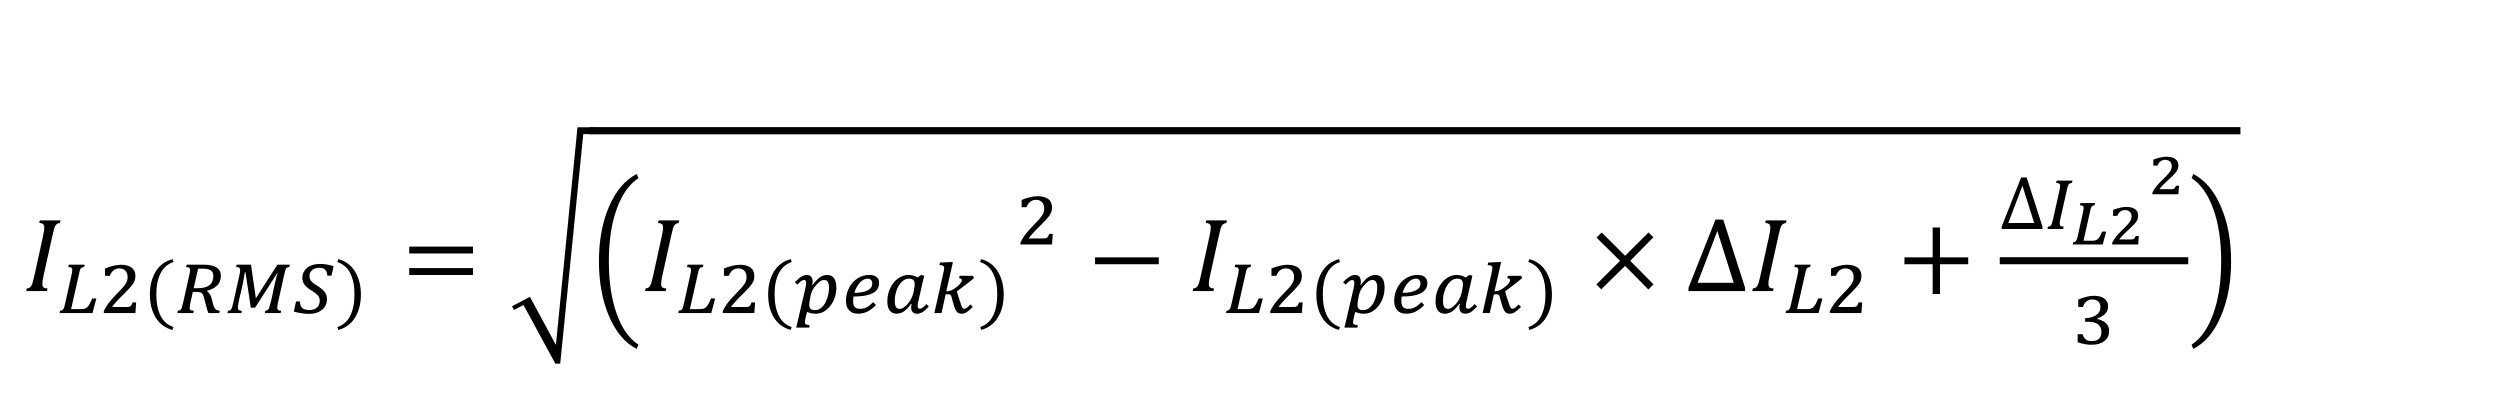 <?xml version="1.0" encoding="UTF-8"?>
<svg xmlns="http://www.w3.org/2000/svg" xmlns:xlink="http://www.w3.org/1999/xlink" width="425.28pt" height="70.92pt" viewBox="0 0 425.28 70.92" version="1.1">
<defs>
<g>
<symbol overflow="visible" id="glyph0-0">
<path style="stroke:none;" d="M 4.984 -4.281 L 4.984 -4.484 C 4.984 -4.609 4.992 -4.723 5.016 -4.828 C 5.035 -4.941 5.078 -5.062 5.141 -5.188 C 5.203 -5.312 5.297 -5.453 5.422 -5.609 C 5.547 -5.766 5.711 -5.957 5.922 -6.188 C 6.055 -6.332 6.18 -6.473 6.297 -6.609 C 6.41 -6.742 6.504 -6.883 6.578 -7.031 C 6.66 -7.188 6.723 -7.348 6.766 -7.516 C 6.805 -7.68 6.828 -7.867 6.828 -8.078 C 6.828 -8.516 6.734 -8.852 6.547 -9.094 C 6.359 -9.332 6.082 -9.453 5.719 -9.453 C 5.531 -9.453 5.363 -9.422 5.219 -9.359 C 5.082 -9.305 4.957 -9.227 4.844 -9.125 C 4.738 -9.02 4.648 -8.891 4.578 -8.734 C 4.504 -8.586 4.441 -8.43 4.391 -8.266 L 3.547 -8.266 L 3.547 -9.406 C 3.898 -9.582 4.273 -9.738 4.672 -9.875 C 5.078 -10.008 5.477 -10.078 5.875 -10.078 C 6.281 -10.078 6.629 -10.031 6.922 -9.938 C 7.211 -9.852 7.445 -9.738 7.625 -9.594 C 7.812 -9.445 7.945 -9.27 8.031 -9.062 C 8.113 -8.852 8.156 -8.629 8.156 -8.391 C 8.156 -8.172 8.129 -7.969 8.078 -7.781 C 8.035 -7.602 7.961 -7.422 7.859 -7.234 C 7.754 -7.055 7.613 -6.863 7.438 -6.656 C 7.258 -6.457 7.039 -6.223 6.781 -5.953 C 6.594 -5.766 6.441 -5.602 6.328 -5.469 C 6.223 -5.344 6.141 -5.223 6.078 -5.109 C 6.016 -4.992 5.973 -4.879 5.953 -4.766 C 5.93 -4.648 5.922 -4.508 5.922 -4.344 L 5.922 -4.281 Z M 6.078 -3.312 L 6.078 -1.906 L 4.812 -1.906 L 4.812 -3.312 Z M 9.281 -0.812 L 9.281 -11.188 L 2.578 -11.188 L 2.578 -0.812 Z M 10.203 -12.016 L 10.203 0 L 1.672 0 L 1.672 -12.016 Z M 10.203 -12.016 "/>
</symbol>
<symbol overflow="visible" id="glyph0-1">
<path style="stroke:none;" d="M 3.438 -2.562 C 3.363 -2.219 3.312 -1.941 3.281 -1.734 C 3.258 -1.535 3.25 -1.352 3.25 -1.188 C 3.25 -0.926 3.316 -0.738 3.453 -0.625 C 3.586 -0.52 3.812 -0.457 4.125 -0.438 L 4.031 0 L 0.5 0 L 0.594 -0.438 C 0.82 -0.469 0.988 -0.52 1.094 -0.594 C 1.207 -0.676 1.301 -0.785 1.375 -0.922 C 1.457 -1.066 1.531 -1.238 1.594 -1.438 C 1.656 -1.645 1.754 -2.039 1.891 -2.625 L 3.375 -9.406 C 3.508 -9.988 3.578 -10.461 3.578 -10.828 C 3.578 -11.098 3.504 -11.285 3.359 -11.391 C 3.223 -11.504 3.008 -11.57 2.719 -11.594 L 2.812 -12.016 L 6.328 -12.016 L 6.234 -11.594 C 6.016 -11.539 5.852 -11.484 5.75 -11.422 C 5.656 -11.367 5.566 -11.281 5.484 -11.156 C 5.41 -11.039 5.332 -10.859 5.25 -10.609 C 5.176 -10.359 5.078 -9.953 4.953 -9.391 Z M 3.438 -2.562 "/>
</symbol>
<symbol overflow="visible" id="glyph0-2">
<path style="stroke:none;" d="M 1.312 -6.391 L 1.312 -7.562 L 12.156 -7.562 L 12.156 -6.391 Z M 1.312 -2.734 L 1.312 -3.906 L 12.156 -3.906 L 12.156 -2.734 Z M 12.531 -5.156 Z M 12.531 -5.156 "/>
</symbol>
<symbol overflow="visible" id="glyph0-3">
<path style="stroke:none;" d="M 3.359 3.016 L 7.781 11.203 L 11.453 -25.828 L 14.188 -25.828 L 14.188 -24.656 L 12.438 -24.656 L 8.516 14.391 L 7.688 14.391 L 2.266 4.406 L 0.656 5.25 L 0.312 4.625 Z M 3.359 3.016 "/>
</symbol>
<symbol overflow="visible" id="glyph0-4">
<path style="stroke:none;" d="M 7.969 -20.031 L 8.266 -19.328 C 6.703 -18.305 5.473 -16.562 4.578 -14.094 C 3.68 -11.633 3.234 -8.656 3.234 -5.156 C 3.234 -1.707 3.676 1.254 4.562 3.734 C 5.445 6.223 6.68 7.977 8.266 9 L 7.969 9.719 C 6.008 8.727 4.445 6.891 3.281 4.203 C 2.125 1.516 1.547 -1.609 1.547 -5.172 C 1.547 -8.742 2.125 -11.863 3.281 -14.531 C 4.445 -17.195 6.008 -19.031 7.969 -20.031 Z M 7.969 -20.031 "/>
</symbol>
<symbol overflow="visible" id="glyph0-5">
<path style="stroke:none;" d="M 1.312 -4.562 L 1.312 -5.734 L 12.156 -5.734 L 12.156 -4.562 Z M 1.312 -4.562 "/>
</symbol>
<symbol overflow="visible" id="glyph0-6">
<path style="stroke:none;" d="M 7.344 -5.141 L 11.297 -1.141 L 10.422 -0.266 L 6.469 -4.281 L 2.406 -0.297 L 1.578 -1.125 L 5.609 -5.141 L 1.609 -9.094 L 2.484 -9.969 L 6.469 -6 L 10.453 -9.969 L 11.281 -9.156 Z M 7.344 -5.141 "/>
</symbol>
<symbol overflow="visible" id="glyph0-7">
<path style="stroke:none;" d="M 0.453 0 L 0.453 -0.562 L 5.047 -12.156 L 6.359 -12.156 L 10.078 -0.562 L 10.078 0 Z M 2 -1.406 L 8.141 -1.406 L 5.359 -10.219 Z M 2 -1.406 "/>
</symbol>
<symbol overflow="visible" id="glyph0-8">
<path style="stroke:none;" d="M 7.359 -4.562 L 7.359 0.5 L 6.109 0.5 L 6.109 -4.562 L 1.312 -4.562 L 1.312 -5.734 L 6.109 -5.734 L 6.109 -10.812 L 7.359 -10.812 L 7.359 -5.734 L 12.156 -5.734 L 12.156 -4.562 Z M 7.359 -4.562 "/>
</symbol>
<symbol overflow="visible" id="glyph0-9">
<path style="stroke:none;" d="M 0.859 -20.031 C 2.828 -19.031 4.391 -17.195 5.547 -14.531 C 6.711 -11.863 7.297 -8.742 7.297 -5.172 C 7.297 -1.609 6.711 1.516 5.547 4.203 C 4.391 6.891 2.828 8.727 0.859 9.719 L 0.578 9 C 2.148 7.977 3.379 6.223 4.266 3.734 C 5.16 1.254 5.609 -1.707 5.609 -5.156 C 5.609 -8.656 5.16 -11.633 4.266 -14.094 C 3.367 -16.562 2.141 -18.305 0.578 -19.328 Z M 0.859 -20.031 "/>
</symbol>
<symbol overflow="visible" id="glyph1-0">
<path style="stroke:none;" d="M 3.594 -3.094 L 3.594 -3.234 C 3.594 -3.328 3.598 -3.41 3.609 -3.484 C 3.629 -3.566 3.66 -3.648 3.703 -3.734 C 3.754 -3.828 3.82 -3.926 3.906 -4.031 C 4 -4.145 4.117 -4.285 4.266 -4.453 C 4.367 -4.555 4.457 -4.656 4.531 -4.75 C 4.613 -4.852 4.68 -4.957 4.734 -5.062 C 4.797 -5.176 4.844 -5.289 4.875 -5.406 C 4.906 -5.531 4.922 -5.672 4.922 -5.828 C 4.922 -6.141 4.852 -6.379 4.719 -6.547 C 4.582 -6.723 4.383 -6.812 4.125 -6.812 C 3.988 -6.812 3.867 -6.789 3.766 -6.75 C 3.66 -6.707 3.57 -6.648 3.5 -6.578 C 3.426 -6.504 3.359 -6.41 3.297 -6.297 C 3.242 -6.191 3.203 -6.078 3.172 -5.953 L 2.562 -5.953 L 2.562 -6.781 C 2.812 -6.906 3.082 -7.016 3.375 -7.109 C 3.664 -7.211 3.953 -7.266 4.234 -7.266 C 4.523 -7.266 4.773 -7.234 4.984 -7.172 C 5.203 -7.109 5.375 -7.02 5.5 -6.906 C 5.633 -6.801 5.727 -6.676 5.781 -6.531 C 5.844 -6.383 5.875 -6.223 5.875 -6.047 C 5.875 -5.891 5.859 -5.742 5.828 -5.609 C 5.797 -5.484 5.738 -5.352 5.656 -5.219 C 5.582 -5.094 5.484 -4.953 5.359 -4.797 C 5.234 -4.648 5.078 -4.484 4.891 -4.297 C 4.754 -4.16 4.645 -4.047 4.562 -3.953 C 4.488 -3.859 4.426 -3.77 4.375 -3.688 C 4.332 -3.602 4.301 -3.52 4.281 -3.438 C 4.27 -3.352 4.266 -3.25 4.266 -3.125 L 4.266 -3.094 Z M 4.391 -2.391 L 4.391 -1.375 L 3.469 -1.375 L 3.469 -2.391 Z M 6.703 -0.594 L 6.703 -8.062 L 1.859 -8.062 L 1.859 -0.594 Z M 7.344 -8.656 L 7.344 0 L 1.203 0 L 1.203 -8.656 Z M 7.344 -8.656 "/>
</symbol>
<symbol overflow="visible" id="glyph1-1">
<path style="stroke:none;" d="M 2.438 -6.453 C 2.477 -6.641 2.508 -6.801 2.531 -6.938 C 2.562 -7.082 2.578 -7.207 2.578 -7.312 C 2.578 -7.5 2.523 -7.629 2.422 -7.703 C 2.328 -7.785 2.148 -7.828 1.891 -7.828 L 1.984 -8.234 L 4.672 -8.234 L 4.594 -7.859 C 4.445 -7.816 4.328 -7.781 4.234 -7.75 C 4.148 -7.727 4.078 -7.672 4.016 -7.578 C 3.953 -7.492 3.895 -7.363 3.844 -7.188 C 3.801 -7.008 3.742 -6.75 3.672 -6.406 L 2.375 -0.672 L 4.031 -0.672 C 4.27 -0.672 4.473 -0.691 4.641 -0.734 C 4.805 -0.773 4.961 -0.859 5.109 -0.984 C 5.254 -1.117 5.391 -1.301 5.516 -1.531 C 5.648 -1.77 5.801 -2.086 5.969 -2.484 L 6.672 -2.484 L 6.016 0 L 0.422 0 L 0.484 -0.391 C 0.617 -0.41 0.727 -0.438 0.812 -0.469 C 0.895 -0.5 0.969 -0.555 1.031 -0.641 C 1.102 -0.734 1.164 -0.867 1.219 -1.047 C 1.27 -1.234 1.332 -1.492 1.406 -1.828 Z M 2.438 -6.453 "/>
</symbol>
<symbol overflow="visible" id="glyph1-2">
<path style="stroke:none;" d="M 4.609 -1.031 C 4.805 -1.031 4.961 -1.035 5.078 -1.047 C 5.203 -1.066 5.301 -1.102 5.375 -1.156 C 5.457 -1.207 5.523 -1.285 5.578 -1.391 C 5.629 -1.492 5.691 -1.633 5.766 -1.812 L 6.359 -1.812 C 6.336 -1.508 6.316 -1.207 6.297 -0.906 C 6.273 -0.602 6.254 -0.301 6.234 0 L 0.859 0 L 0.859 -0.328 C 0.961 -0.555 1.082 -0.781 1.219 -1 C 1.352 -1.227 1.504 -1.457 1.672 -1.688 C 1.848 -1.914 2.039 -2.148 2.25 -2.391 C 2.469 -2.629 2.707 -2.883 2.969 -3.156 C 3.363 -3.551 3.688 -3.891 3.938 -4.172 C 4.188 -4.453 4.383 -4.703 4.531 -4.922 C 4.676 -5.141 4.773 -5.344 4.828 -5.531 C 4.879 -5.719 4.906 -5.914 4.906 -6.125 C 4.906 -6.344 4.875 -6.539 4.812 -6.719 C 4.75 -6.906 4.66 -7.062 4.547 -7.188 C 4.43 -7.312 4.285 -7.41 4.109 -7.484 C 3.941 -7.555 3.742 -7.594 3.516 -7.594 C 3.117 -7.594 2.785 -7.484 2.516 -7.266 C 2.254 -7.055 2.047 -6.75 1.891 -6.344 L 1.062 -6.344 L 1.062 -7.578 C 1.602 -7.805 2.102 -7.969 2.562 -8.062 C 3.02 -8.164 3.43 -8.219 3.797 -8.219 C 4.234 -8.219 4.609 -8.164 4.922 -8.062 C 5.234 -7.969 5.484 -7.836 5.672 -7.672 C 5.867 -7.504 6.008 -7.301 6.094 -7.062 C 6.188 -6.82 6.234 -6.566 6.234 -6.297 C 6.234 -6.129 6.219 -5.973 6.188 -5.828 C 6.164 -5.691 6.125 -5.551 6.062 -5.406 C 6.008 -5.27 5.938 -5.129 5.844 -4.984 C 5.75 -4.848 5.633 -4.703 5.5 -4.547 C 5.395 -4.41 5.254 -4.254 5.078 -4.078 C 4.91 -3.898 4.727 -3.707 4.531 -3.5 C 4.332 -3.301 4.117 -3.094 3.891 -2.875 C 3.672 -2.656 3.457 -2.438 3.25 -2.219 C 3.051 -2 2.863 -1.785 2.688 -1.578 C 2.508 -1.379 2.367 -1.195 2.266 -1.031 Z M 4.609 -1.031 "/>
</symbol>
<symbol overflow="visible" id="glyph1-3">
<path style="stroke:none;" d="M 2.234 -3.219 C 2.234 -1.727 2.473 -0.504 2.953 0.453 C 3.43 1.41 4.16 2.051 5.141 2.375 L 4.984 2.875 C 3.742 2.539 2.789 1.836 2.125 0.766 C 1.469 -0.305 1.141 -1.613 1.141 -3.156 C 1.141 -4.676 1.469 -5.977 2.125 -7.062 C 2.789 -8.145 3.742 -8.848 4.984 -9.172 L 5.156 -8.688 C 4.164 -8.352 3.43 -7.711 2.953 -6.766 C 2.473 -5.828 2.234 -4.645 2.234 -3.219 Z M 2.234 -3.219 "/>
</symbol>
<symbol overflow="visible" id="glyph1-4">
<path style="stroke:none;" d="M 3.047 -3.594 C 2.992 -3.363 2.938 -3.117 2.875 -2.859 C 2.82 -2.598 2.766 -2.344 2.703 -2.094 C 2.648 -1.852 2.602 -1.625 2.562 -1.406 C 2.52 -1.195 2.5 -1.031 2.5 -0.906 C 2.5 -0.812 2.508 -0.734 2.531 -0.672 C 2.562 -0.609 2.602 -0.555 2.656 -0.516 C 2.707 -0.484 2.773 -0.457 2.859 -0.438 C 2.953 -0.414 3.07 -0.398 3.219 -0.391 L 3.125 0 L 0.422 0 L 0.484 -0.391 C 0.617 -0.41 0.727 -0.438 0.812 -0.469 C 0.895 -0.5 0.969 -0.555 1.031 -0.641 C 1.094 -0.734 1.148 -0.867 1.203 -1.047 C 1.266 -1.234 1.332 -1.492 1.406 -1.828 L 2.438 -6.453 C 2.477 -6.641 2.508 -6.801 2.531 -6.938 C 2.562 -7.082 2.578 -7.203 2.578 -7.297 C 2.578 -7.484 2.523 -7.617 2.422 -7.703 C 2.328 -7.785 2.148 -7.828 1.891 -7.828 L 1.984 -8.234 L 4.906 -8.234 C 5.457 -8.234 5.922 -8.18 6.297 -8.078 C 6.672 -7.984 6.969 -7.848 7.188 -7.672 C 7.414 -7.504 7.578 -7.305 7.672 -7.078 C 7.766 -6.848 7.812 -6.598 7.812 -6.328 C 7.812 -5.703 7.617 -5.176 7.234 -4.75 C 6.848 -4.332 6.266 -4.016 5.484 -3.797 C 5.484 -3.773 5.484 -3.758 5.484 -3.75 C 5.484 -3.738 5.484 -3.723 5.484 -3.703 C 5.68 -3.566 5.836 -3.395 5.953 -3.188 C 6.078 -2.988 6.18 -2.723 6.266 -2.391 C 6.367 -1.992 6.453 -1.672 6.516 -1.422 C 6.586 -1.18 6.664 -0.988 6.75 -0.844 C 6.832 -0.707 6.941 -0.602 7.078 -0.531 C 7.211 -0.469 7.395 -0.422 7.625 -0.391 L 7.531 0 L 5.688 0 C 5.613 -0.164 5.539 -0.367 5.469 -0.609 C 5.395 -0.848 5.332 -1.082 5.281 -1.312 C 5.188 -1.645 5.113 -1.93 5.062 -2.172 C 5.008 -2.422 4.953 -2.629 4.891 -2.797 C 4.836 -2.961 4.781 -3.094 4.719 -3.188 C 4.664 -3.289 4.598 -3.367 4.516 -3.422 C 4.43 -3.484 4.332 -3.523 4.219 -3.547 C 4.102 -3.566 3.961 -3.582 3.797 -3.594 Z M 3.938 -4.234 C 4.77 -4.234 5.41 -4.398 5.859 -4.734 C 6.305 -5.078 6.531 -5.598 6.531 -6.297 C 6.531 -6.523 6.492 -6.719 6.422 -6.875 C 6.359 -7.039 6.25 -7.172 6.094 -7.266 C 5.945 -7.367 5.754 -7.441 5.516 -7.484 C 5.285 -7.535 5.004 -7.562 4.672 -7.562 C 4.566 -7.562 4.445 -7.555 4.312 -7.547 C 4.188 -7.547 4.062 -7.547 3.938 -7.547 L 3.188 -4.234 Z M 3.938 -4.234 "/>
</symbol>
<symbol overflow="visible" id="glyph1-5">
<path style="stroke:none;" d="M 10.938 -7.859 C 10.801 -7.816 10.688 -7.781 10.594 -7.75 C 10.508 -7.719 10.438 -7.66 10.375 -7.578 C 10.32 -7.492 10.27 -7.359 10.219 -7.172 C 10.164 -6.992 10.102 -6.738 10.031 -6.406 L 9 -1.766 C 8.957 -1.555 8.926 -1.391 8.906 -1.266 C 8.883 -1.141 8.875 -1.02 8.875 -0.906 C 8.875 -0.727 8.922 -0.598 9.016 -0.516 C 9.117 -0.441 9.297 -0.398 9.547 -0.391 L 9.453 0 L 6.766 0 L 6.844 -0.391 C 6.977 -0.41 7.082 -0.438 7.156 -0.469 C 7.227 -0.508 7.285 -0.555 7.328 -0.609 C 7.379 -0.648 7.43 -0.738 7.484 -0.875 C 7.535 -1.02 7.586 -1.195 7.641 -1.406 C 7.703 -1.613 7.766 -1.844 7.828 -2.094 C 7.891 -2.352 7.953 -2.625 8.016 -2.906 C 8.078 -3.188 8.133 -3.469 8.188 -3.75 C 8.25 -4.039 8.312 -4.316 8.375 -4.578 C 8.406 -4.734 8.441 -4.914 8.484 -5.125 C 8.535 -5.332 8.586 -5.539 8.641 -5.75 C 8.691 -5.957 8.738 -6.148 8.781 -6.328 C 8.832 -6.504 8.879 -6.641 8.922 -6.734 L 8.828 -6.734 L 5.109 -0.922 L 4.375 -0.922 L 3.469 -6.938 L 3.359 -6.938 C 3.316 -6.664 3.258 -6.328 3.188 -5.922 C 3.113 -5.516 3.02 -5.035 2.906 -4.484 C 2.863 -4.285 2.816 -4.078 2.766 -3.859 C 2.711 -3.641 2.656 -3.41 2.594 -3.172 C 2.539 -2.941 2.488 -2.711 2.438 -2.484 C 2.383 -2.254 2.336 -2.039 2.297 -1.844 C 2.254 -1.645 2.223 -1.461 2.203 -1.297 C 2.18 -1.129 2.172 -1 2.172 -0.906 C 2.172 -0.727 2.219 -0.598 2.312 -0.516 C 2.414 -0.441 2.594 -0.398 2.844 -0.391 L 2.781 0 L 0.406 0 L 0.484 -0.391 C 0.609 -0.41 0.711 -0.43 0.797 -0.453 C 0.879 -0.484 0.953 -0.539 1.016 -0.625 C 1.086 -0.719 1.148 -0.852 1.203 -1.031 C 1.266 -1.219 1.332 -1.484 1.406 -1.828 L 2.438 -6.453 C 2.477 -6.617 2.508 -6.773 2.531 -6.922 C 2.551 -7.066 2.562 -7.195 2.562 -7.312 C 2.562 -7.5 2.508 -7.629 2.406 -7.703 C 2.312 -7.785 2.133 -7.828 1.875 -7.828 L 1.969 -8.234 L 4.406 -8.234 L 5.234 -2.5 L 8.891 -8.234 L 11.016 -8.234 Z M 10.938 -7.859 "/>
</symbol>
<symbol overflow="visible" id="glyph1-6">
<path style="stroke:none;" d="M 1.312 -1.969 C 1.32 -1.457 1.453 -1.086 1.703 -0.859 C 1.961 -0.629 2.363 -0.516 2.906 -0.516 C 3.176 -0.516 3.422 -0.551 3.641 -0.625 C 3.867 -0.695 4.055 -0.801 4.203 -0.938 C 4.359 -1.07 4.473 -1.234 4.547 -1.422 C 4.629 -1.617 4.672 -1.836 4.672 -2.078 C 4.672 -2.254 4.648 -2.41 4.609 -2.547 C 4.566 -2.68 4.492 -2.816 4.391 -2.953 C 4.285 -3.086 4.141 -3.223 3.953 -3.359 C 3.773 -3.504 3.555 -3.66 3.297 -3.828 C 3.023 -3.984 2.789 -4.145 2.594 -4.312 C 2.395 -4.477 2.227 -4.645 2.094 -4.812 C 1.969 -4.988 1.875 -5.172 1.812 -5.359 C 1.75 -5.555 1.719 -5.766 1.719 -5.984 C 1.719 -6.336 1.785 -6.656 1.922 -6.938 C 2.066 -7.227 2.266 -7.477 2.516 -7.688 C 2.773 -7.906 3.094 -8.07 3.469 -8.188 C 3.844 -8.301 4.254 -8.359 4.703 -8.359 C 5.109 -8.359 5.492 -8.328 5.859 -8.266 C 6.234 -8.203 6.625 -8.102 7.031 -7.969 L 6.672 -6.359 L 5.969 -6.359 C 5.957 -6.586 5.922 -6.785 5.859 -6.953 C 5.797 -7.129 5.707 -7.27 5.594 -7.375 C 5.488 -7.488 5.352 -7.57 5.188 -7.625 C 5.02 -7.676 4.816 -7.703 4.578 -7.703 C 4.328 -7.703 4.098 -7.664 3.891 -7.594 C 3.691 -7.531 3.52 -7.438 3.375 -7.312 C 3.238 -7.188 3.129 -7.035 3.047 -6.859 C 2.973 -6.691 2.938 -6.504 2.938 -6.297 C 2.938 -6.141 2.953 -5.992 2.984 -5.859 C 3.023 -5.723 3.094 -5.594 3.188 -5.469 C 3.281 -5.352 3.406 -5.227 3.562 -5.094 C 3.727 -4.969 3.938 -4.832 4.188 -4.688 C 4.488 -4.5 4.75 -4.316 4.969 -4.141 C 5.188 -3.973 5.363 -3.797 5.5 -3.609 C 5.645 -3.43 5.75 -3.238 5.812 -3.031 C 5.875 -2.832 5.906 -2.602 5.906 -2.344 C 5.906 -1.977 5.832 -1.641 5.688 -1.328 C 5.539 -1.023 5.332 -0.766 5.062 -0.547 C 4.789 -0.328 4.469 -0.156 4.094 -0.031 C 3.719 0.082 3.301 0.141 2.844 0.141 C 2.457 0.141 2.039 0.102 1.594 0.031 C 1.145 -0.031 0.703 -0.125 0.266 -0.25 L 0.641 -1.969 Z M 1.312 -1.969 "/>
</symbol>
<symbol overflow="visible" id="glyph1-7">
<path style="stroke:none;" d="M 3.156 -3.219 C 3.156 -4.645 2.914 -5.828 2.438 -6.766 C 1.969 -7.711 1.234 -8.352 0.234 -8.688 L 0.406 -9.172 C 1.645 -8.848 2.594 -8.145 3.25 -7.062 C 3.914 -5.977 4.25 -4.676 4.25 -3.156 C 4.25 -1.613 3.914 -0.305 3.25 0.766 C 2.594 1.836 1.645 2.539 0.406 2.875 L 0.266 2.375 C 1.242 2.051 1.969 1.41 2.438 0.453 C 2.914 -0.504 3.156 -1.727 3.156 -3.219 Z M 3.156 -3.219 "/>
</symbol>
<symbol overflow="visible" id="glyph1-8">
<path style="stroke:none;" d="M 2.062 -4.156 C 2.113 -4.383 2.148 -4.578 2.172 -4.734 C 2.191 -4.891 2.203 -5.031 2.203 -5.156 C 2.203 -5.469 2.078 -5.625 1.828 -5.625 C 1.754 -5.625 1.676 -5.602 1.594 -5.562 C 1.52 -5.531 1.438 -5.484 1.344 -5.422 C 1.258 -5.359 1.164 -5.281 1.062 -5.188 C 0.969 -5.094 0.852 -4.977 0.719 -4.844 L 0.281 -5.25 C 0.5 -5.469 0.691 -5.648 0.859 -5.797 C 1.035 -5.953 1.207 -6.078 1.375 -6.172 C 1.539 -6.273 1.695 -6.352 1.844 -6.406 C 2 -6.457 2.164 -6.484 2.344 -6.484 C 2.656 -6.484 2.895 -6.379 3.062 -6.172 C 3.227 -5.961 3.312 -5.691 3.312 -5.359 C 3.312 -5.266 3.305 -5.172 3.297 -5.078 C 3.285 -4.992 3.258 -4.906 3.219 -4.812 L 3.312 -4.781 C 3.719 -5.352 4.117 -5.781 4.516 -6.062 C 4.922 -6.344 5.348 -6.484 5.797 -6.484 C 6.297 -6.484 6.676 -6.301 6.938 -5.938 C 7.207 -5.57 7.344 -5.039 7.344 -4.344 C 7.344 -3.727 7.25 -3.148 7.062 -2.609 C 6.875 -2.078 6.617 -1.609 6.297 -1.203 C 5.984 -0.797 5.613 -0.473 5.188 -0.234 C 4.758 -0.004 4.305 0.109 3.828 0.109 C 3.504 0.109 3.219 0.078 2.969 0.016 C 2.727 -0.047 2.531 -0.125 2.375 -0.219 C 2.332 -0.051 2.285 0.117 2.234 0.297 C 2.191 0.473 2.148 0.641 2.109 0.797 C 2.078 0.961 2.047 1.113 2.016 1.25 C 1.992 1.395 1.984 1.508 1.984 1.594 C 1.984 1.676 1.992 1.738 2.016 1.781 C 2.035 1.832 2.078 1.875 2.141 1.906 C 2.203 1.945 2.285 1.977 2.391 2 C 2.492 2.02 2.617 2.035 2.766 2.047 L 2.75 2.469 L 0.516 2.469 Z M 2.922 -2.75 C 2.859 -2.445 2.812 -2.195 2.781 -2 C 2.75 -1.801 2.734 -1.613 2.734 -1.438 C 2.734 -1.094 2.812 -0.848 2.969 -0.703 C 3.125 -0.566 3.379 -0.5 3.734 -0.5 C 3.973 -0.5 4.195 -0.551 4.406 -0.656 C 4.625 -0.77 4.82 -0.922 5 -1.109 C 5.176 -1.297 5.332 -1.508 5.469 -1.75 C 5.602 -2 5.711 -2.266 5.797 -2.547 C 5.891 -2.828 5.961 -3.113 6.016 -3.406 C 6.066 -3.707 6.094 -4 6.094 -4.281 C 6.094 -4.727 6.031 -5.062 5.906 -5.281 C 5.781 -5.508 5.57 -5.625 5.281 -5.625 C 5.031 -5.625 4.797 -5.547 4.578 -5.391 C 4.359 -5.242 4.125 -5.023 3.875 -4.734 C 3.758 -4.598 3.648 -4.461 3.547 -4.328 C 3.453 -4.203 3.363 -4.062 3.281 -3.906 C 3.207 -3.75 3.141 -3.578 3.078 -3.391 C 3.016 -3.203 2.961 -2.988 2.922 -2.75 Z M 2.922 -2.75 "/>
</symbol>
<symbol overflow="visible" id="glyph1-9">
<path style="stroke:none;" d="M 5.922 -1.359 C 5.43 -0.867 4.941 -0.5 4.453 -0.25 C 3.961 -0.008 3.438 0.109 2.875 0.109 C 2.539 0.109 2.242 0.062 1.984 -0.031 C 1.734 -0.133 1.52 -0.281 1.344 -0.469 C 1.164 -0.656 1.031 -0.883 0.938 -1.156 C 0.852 -1.438 0.812 -1.75 0.812 -2.094 C 0.812 -2.332 0.832 -2.582 0.875 -2.844 C 0.914 -3.102 0.977 -3.363 1.062 -3.625 C 1.156 -3.883 1.266 -4.133 1.391 -4.375 C 1.523 -4.625 1.68 -4.859 1.859 -5.078 C 2.223 -5.516 2.656 -5.859 3.156 -6.109 C 3.656 -6.359 4.203 -6.484 4.797 -6.484 C 5.336 -6.484 5.75 -6.363 6.031 -6.125 C 6.312 -5.883 6.453 -5.547 6.453 -5.109 C 6.453 -3.578 5 -2.812 2.094 -2.812 C 2.07 -2.707 2.055 -2.586 2.047 -2.453 C 2.035 -2.328 2.031 -2.188 2.031 -2.031 C 2.031 -1.57 2.125 -1.238 2.312 -1.031 C 2.5 -0.82 2.789 -0.719 3.188 -0.719 C 3.395 -0.719 3.594 -0.738 3.781 -0.781 C 3.969 -0.82 4.148 -0.891 4.328 -0.984 C 4.516 -1.078 4.695 -1.195 4.875 -1.344 C 5.051 -1.488 5.242 -1.66 5.453 -1.859 Z M 2.234 -3.438 C 2.766 -3.438 3.223 -3.477 3.609 -3.562 C 4.004 -3.645 4.32 -3.754 4.562 -3.891 C 4.812 -4.023 4.992 -4.188 5.109 -4.375 C 5.223 -4.57 5.281 -4.785 5.281 -5.016 C 5.281 -5.273 5.211 -5.477 5.078 -5.625 C 4.953 -5.781 4.766 -5.859 4.516 -5.859 C 4.285 -5.859 4.055 -5.801 3.828 -5.688 C 3.598 -5.57 3.383 -5.406 3.188 -5.188 C 2.988 -4.977 2.805 -4.723 2.641 -4.422 C 2.473 -4.129 2.336 -3.801 2.234 -3.438 Z M 2.234 -3.438 "/>
</symbol>
<symbol overflow="visible" id="glyph1-10">
<path style="stroke:none;" d="M 4.859 -1.578 C 4.641 -1.273 4.426 -1.016 4.219 -0.797 C 4.02 -0.586 3.82 -0.414 3.625 -0.281 C 3.426 -0.145 3.223 -0.047 3.016 0.016 C 2.816 0.078 2.609 0.109 2.391 0.109 C 1.891 0.109 1.5 -0.066 1.219 -0.422 C 0.945 -0.785 0.812 -1.312 0.812 -2 C 0.812 -2.414 0.852 -2.812 0.938 -3.188 C 1.031 -3.57 1.156 -3.926 1.312 -4.25 C 1.469 -4.582 1.656 -4.883 1.875 -5.156 C 2.094 -5.438 2.332 -5.672 2.594 -5.859 C 2.863 -6.055 3.145 -6.207 3.438 -6.312 C 3.738 -6.426 4.047 -6.484 4.359 -6.484 C 4.691 -6.484 4.984 -6.441 5.234 -6.359 C 5.492 -6.285 5.734 -6.18 5.953 -6.047 L 6.562 -6.484 L 7.078 -6.344 L 6.125 -2.188 C 6.062 -1.945 6.02 -1.75 6 -1.594 C 5.977 -1.445 5.969 -1.312 5.969 -1.188 C 5.969 -1.031 6 -0.914 6.062 -0.844 C 6.133 -0.77 6.234 -0.734 6.359 -0.734 C 6.43 -0.734 6.504 -0.75 6.578 -0.781 C 6.648 -0.812 6.727 -0.859 6.812 -0.922 C 6.906 -0.984 7.004 -1.062 7.109 -1.156 C 7.211 -1.258 7.328 -1.383 7.453 -1.531 C 7.523 -1.457 7.598 -1.383 7.672 -1.312 C 7.742 -1.238 7.812 -1.172 7.875 -1.109 C 7.664 -0.891 7.473 -0.703 7.297 -0.547 C 7.129 -0.391 6.961 -0.258 6.797 -0.156 C 6.629 -0.062 6.469 0.004 6.312 0.047 C 6.156 0.086 5.992 0.109 5.828 0.109 C 5.523 0.109 5.285 0.016 5.109 -0.172 C 4.941 -0.367 4.859 -0.641 4.859 -0.984 C 4.859 -1.18 4.891 -1.363 4.953 -1.531 Z M 5.281 -3.594 C 5.332 -3.852 5.375 -4.086 5.406 -4.297 C 5.445 -4.516 5.469 -4.719 5.469 -4.906 C 5.469 -5.25 5.383 -5.492 5.219 -5.641 C 5.062 -5.785 4.812 -5.859 4.469 -5.859 C 4.219 -5.859 3.984 -5.801 3.766 -5.688 C 3.555 -5.57 3.363 -5.422 3.188 -5.234 C 3.008 -5.047 2.848 -4.828 2.703 -4.578 C 2.566 -4.328 2.453 -4.062 2.359 -3.781 C 2.266 -3.5 2.191 -3.211 2.141 -2.922 C 2.098 -2.629 2.078 -2.348 2.078 -2.078 C 2.078 -1.617 2.141 -1.273 2.266 -1.047 C 2.398 -0.828 2.609 -0.719 2.891 -0.719 C 3.035 -0.719 3.176 -0.742 3.312 -0.797 C 3.445 -0.848 3.586 -0.93 3.734 -1.047 C 4.109 -1.336 4.426 -1.691 4.688 -2.109 C 4.945 -2.523 5.145 -3.02 5.281 -3.594 Z M 5.281 -3.594 "/>
</symbol>
<symbol overflow="visible" id="glyph1-11">
<path style="stroke:none;" d="M 2.656 -3.188 L 1.953 0 L 0.734 0 L 2.266 -6.812 C 2.316 -7.039 2.352 -7.219 2.375 -7.344 C 2.395 -7.477 2.406 -7.594 2.406 -7.688 C 2.406 -7.77 2.391 -7.836 2.359 -7.891 C 2.336 -7.953 2.297 -8 2.234 -8.031 C 2.172 -8.07 2.086 -8.102 1.984 -8.125 C 1.879 -8.145 1.75 -8.156 1.594 -8.156 L 1.688 -8.594 L 3.422 -8.672 L 3.891 -8.672 L 2.766 -3.719 L 2.953 -3.719 C 3.109 -3.719 3.281 -3.75 3.469 -3.812 C 3.656 -3.883 3.836 -3.973 4.016 -4.078 C 4.203 -4.191 4.379 -4.316 4.547 -4.453 C 4.723 -4.586 4.875 -4.723 5 -4.859 C 5.125 -5.004 5.223 -5.133 5.297 -5.25 C 5.379 -5.375 5.422 -5.477 5.422 -5.562 C 5.422 -5.664 5.383 -5.75 5.312 -5.812 C 5.25 -5.875 5.129 -5.914 4.953 -5.938 L 5.031 -6.344 L 7.312 -6.344 L 7.469 -5.953 C 7.207 -5.723 6.953 -5.508 6.703 -5.312 C 6.453 -5.125 6.207 -4.938 5.969 -4.75 C 5.738 -4.57 5.504 -4.395 5.266 -4.219 C 5.035 -4.051 4.801 -3.875 4.562 -3.688 C 4.656 -3.363 4.754 -3.035 4.859 -2.703 C 4.973 -2.367 5.082 -2.039 5.188 -1.719 C 5.238 -1.539 5.285 -1.391 5.328 -1.266 C 5.367 -1.141 5.414 -1.035 5.469 -0.953 C 5.52 -0.879 5.57 -0.82 5.625 -0.781 C 5.688 -0.75 5.766 -0.734 5.859 -0.734 C 5.91 -0.734 5.969 -0.742 6.031 -0.766 C 6.094 -0.785 6.16 -0.82 6.234 -0.875 C 6.316 -0.938 6.41 -1.016 6.516 -1.109 C 6.617 -1.203 6.734 -1.32 6.859 -1.469 L 7.281 -1.047 C 7.082 -0.848 6.895 -0.676 6.719 -0.531 C 6.551 -0.383 6.391 -0.258 6.234 -0.156 C 6.086 -0.062 5.941 0.004 5.797 0.047 C 5.648 0.086 5.504 0.109 5.359 0.109 C 5.086 0.109 4.867 0.047 4.703 -0.078 C 4.547 -0.211 4.41 -0.406 4.297 -0.656 C 4.18 -0.906 4.078 -1.203 3.984 -1.547 C 3.891 -1.898 3.781 -2.297 3.656 -2.734 C 3.625 -2.828 3.594 -2.906 3.562 -2.969 C 3.531 -3.031 3.492 -3.078 3.453 -3.109 C 3.41 -3.141 3.359 -3.16 3.297 -3.172 C 3.234 -3.18 3.156 -3.188 3.062 -3.188 Z M 2.656 -3.188 "/>
</symbol>
<symbol overflow="visible" id="glyph1-12">
<path style="stroke:none;" d="M 0.328 0 L 0.328 -0.406 L 3.641 -8.766 L 4.578 -8.766 L 7.266 -0.406 L 7.266 0 Z M 1.453 -1.016 L 5.859 -1.016 L 3.859 -7.359 Z M 1.453 -1.016 "/>
</symbol>
<symbol overflow="visible" id="glyph1-13">
<path style="stroke:none;" d="M 2.625 -1.766 C 2.582 -1.555 2.551 -1.391 2.531 -1.266 C 2.508 -1.141 2.5 -1.02 2.5 -0.906 C 2.5 -0.727 2.551 -0.598 2.656 -0.516 C 2.758 -0.441 2.938 -0.398 3.188 -0.391 L 3.094 0 L 0.422 0 L 0.484 -0.391 C 0.617 -0.41 0.727 -0.438 0.812 -0.469 C 0.895 -0.5 0.969 -0.555 1.031 -0.641 C 1.094 -0.734 1.148 -0.867 1.203 -1.047 C 1.266 -1.234 1.332 -1.492 1.406 -1.828 L 2.438 -6.453 C 2.477 -6.641 2.508 -6.801 2.531 -6.938 C 2.562 -7.082 2.578 -7.207 2.578 -7.312 C 2.578 -7.5 2.523 -7.629 2.422 -7.703 C 2.328 -7.785 2.148 -7.828 1.891 -7.828 L 1.984 -8.234 L 4.672 -8.234 L 4.594 -7.859 C 4.488 -7.828 4.398 -7.801 4.328 -7.781 C 4.266 -7.758 4.207 -7.734 4.156 -7.703 C 4.102 -7.672 4.055 -7.625 4.016 -7.562 C 3.984 -7.508 3.945 -7.43 3.906 -7.328 C 3.875 -7.223 3.836 -7.098 3.797 -6.953 C 3.766 -6.805 3.723 -6.625 3.672 -6.406 Z M 2.625 -1.766 "/>
</symbol>
<symbol overflow="visible" id="glyph1-14">
<path style="stroke:none;" d="M 1.094 -6.328 L 1.094 -7.578 C 1.594 -7.785 2.062 -7.941 2.5 -8.047 C 2.945 -8.16 3.375 -8.219 3.781 -8.219 C 4.113 -8.219 4.426 -8.18 4.719 -8.109 C 5.02 -8.035 5.273 -7.926 5.484 -7.781 C 5.703 -7.633 5.867 -7.453 5.984 -7.234 C 6.109 -7.016 6.172 -6.766 6.172 -6.484 C 6.172 -6.211 6.133 -5.973 6.062 -5.766 C 5.988 -5.555 5.867 -5.363 5.703 -5.188 C 5.547 -5.02 5.352 -4.867 5.125 -4.734 C 4.895 -4.598 4.629 -4.469 4.328 -4.344 L 4.328 -4.266 C 4.609 -4.211 4.867 -4.129 5.109 -4.016 C 5.359 -3.91 5.578 -3.77 5.766 -3.594 C 5.953 -3.426 6.098 -3.227 6.203 -3 C 6.305 -2.781 6.359 -2.535 6.359 -2.266 C 6.359 -1.922 6.297 -1.602 6.172 -1.312 C 6.047 -1.02 5.852 -0.77 5.594 -0.562 C 5.344 -0.352 5.031 -0.188 4.656 -0.062 C 4.281 0.051 3.848 0.109 3.359 0.109 C 2.961 0.109 2.562 0.07 2.156 0 C 1.75 -0.082 1.363 -0.188 1 -0.312 L 1 -1.688 L 1.812 -1.688 C 1.883 -1.477 1.969 -1.297 2.062 -1.141 C 2.156 -0.992 2.266 -0.875 2.391 -0.781 C 2.516 -0.688 2.656 -0.617 2.812 -0.578 C 2.977 -0.535 3.164 -0.516 3.375 -0.516 C 3.914 -0.516 4.328 -0.641 4.609 -0.891 C 4.891 -1.148 5.031 -1.547 5.031 -2.078 C 5.031 -2.641 4.844 -3.066 4.469 -3.359 C 4.102 -3.648 3.555 -3.797 2.828 -3.797 L 2.266 -3.797 L 2.266 -4.406 C 2.711 -4.426 3.098 -4.488 3.422 -4.594 C 3.742 -4.695 4.016 -4.832 4.234 -5 C 4.453 -5.164 4.613 -5.359 4.719 -5.578 C 4.82 -5.797 4.875 -6.031 4.875 -6.281 C 4.875 -6.688 4.754 -7.004 4.516 -7.234 C 4.273 -7.473 3.926 -7.594 3.469 -7.594 C 3.082 -7.594 2.758 -7.484 2.5 -7.266 C 2.238 -7.055 2.035 -6.742 1.891 -6.328 Z M 1.094 -6.328 "/>
</symbol>
<symbol overflow="visible" id="glyph2-0">
<path style="stroke:none;" d="M 2.922 -2.516 L 2.922 -2.625 C 2.922 -2.707 2.926 -2.781 2.938 -2.844 C 2.945 -2.906 2.973 -2.973 3.016 -3.047 C 3.055 -3.117 3.113 -3.195 3.188 -3.281 C 3.258 -3.375 3.352 -3.488 3.469 -3.625 C 3.551 -3.707 3.625 -3.789 3.688 -3.875 C 3.758 -3.957 3.816 -4.039 3.859 -4.125 C 3.91 -4.219 3.945 -4.312 3.969 -4.406 C 4 -4.508 4.016 -4.617 4.016 -4.734 C 4.016 -4.992 3.957 -5.191 3.844 -5.328 C 3.727 -5.473 3.566 -5.547 3.359 -5.547 C 3.242 -5.547 3.145 -5.523 3.062 -5.484 C 2.977 -5.453 2.906 -5.406 2.844 -5.344 C 2.781 -5.289 2.727 -5.219 2.688 -5.125 C 2.645 -5.039 2.609 -4.945 2.578 -4.844 L 2.078 -4.844 L 2.078 -5.516 C 2.285 -5.617 2.504 -5.707 2.734 -5.781 C 2.973 -5.863 3.207 -5.906 3.438 -5.906 C 3.688 -5.906 3.895 -5.879 4.062 -5.828 C 4.227 -5.785 4.363 -5.719 4.469 -5.625 C 4.582 -5.539 4.66 -5.438 4.703 -5.312 C 4.754 -5.195 4.781 -5.066 4.781 -4.922 C 4.781 -4.785 4.766 -4.664 4.734 -4.562 C 4.711 -4.457 4.672 -4.352 4.609 -4.25 C 4.547 -4.145 4.461 -4.031 4.359 -3.906 C 4.254 -3.789 4.129 -3.656 3.984 -3.5 C 3.867 -3.383 3.781 -3.285 3.719 -3.203 C 3.656 -3.129 3.602 -3.055 3.562 -2.984 C 3.531 -2.922 3.504 -2.852 3.484 -2.781 C 3.473 -2.719 3.469 -2.641 3.469 -2.547 L 3.469 -2.516 Z M 3.562 -1.953 L 3.562 -1.109 L 2.828 -1.109 L 2.828 -1.953 Z M 5.453 -0.484 L 5.453 -6.562 L 1.516 -6.562 L 1.516 -0.484 Z M 5.984 -7.047 L 5.984 0 L 0.984 0 L 0.984 -7.047 Z M 5.984 -7.047 "/>
</symbol>
<symbol overflow="visible" id="glyph2-1">
<path style="stroke:none;" d="M 2.156 -5.531 C 2.219 -5.832 2.25 -6.062 2.25 -6.219 C 2.25 -6.32 2.234 -6.406 2.203 -6.469 C 2.172 -6.531 2.109 -6.578 2.016 -6.609 C 1.922 -6.641 1.785 -6.66 1.609 -6.672 L 1.703 -7.047 L 4.188 -7.047 L 4.094 -6.672 C 3.926 -6.648 3.801 -6.609 3.719 -6.547 C 3.633 -6.484 3.562 -6.375 3.5 -6.219 C 3.445 -6.07 3.383 -5.82 3.312 -5.469 L 2.234 -0.641 L 3.75 -0.641 C 3.957 -0.641 4.125 -0.66 4.25 -0.703 C 4.383 -0.742 4.516 -0.816 4.641 -0.922 C 4.766 -1.023 4.879 -1.16 4.984 -1.328 C 5.086 -1.492 5.223 -1.781 5.391 -2.188 L 6.078 -2.188 L 5.5 0 L 0.391 0 L 0.469 -0.375 C 0.656 -0.406 0.785 -0.453 0.859 -0.516 C 0.941 -0.578 1.008 -0.676 1.062 -0.812 C 1.125 -0.957 1.195 -1.211 1.281 -1.578 Z M 2.156 -5.531 "/>
</symbol>
<symbol overflow="visible" id="glyph2-2">
<path style="stroke:none;" d="M 3.812 -0.859 C 3.988 -0.859 4.125 -0.863 4.219 -0.875 C 4.312 -0.895 4.383 -0.922 4.438 -0.953 C 4.5 -0.992 4.547 -1.039 4.578 -1.094 C 4.617 -1.145 4.676 -1.266 4.75 -1.453 L 5.281 -1.453 L 5.172 0 L 0.75 0 L 0.75 -0.281 C 0.914 -0.656 1.145 -1.02 1.438 -1.375 C 1.727 -1.727 2.07 -2.094 2.469 -2.469 C 2.938 -2.914 3.266 -3.254 3.453 -3.484 C 3.648 -3.711 3.797 -3.926 3.891 -4.125 C 3.992 -4.332 4.047 -4.539 4.047 -4.75 C 4.047 -5.094 3.945 -5.363 3.75 -5.562 C 3.551 -5.758 3.273 -5.859 2.922 -5.859 C 2.609 -5.859 2.344 -5.773 2.125 -5.609 C 1.906 -5.441 1.738 -5.195 1.625 -4.875 L 0.906 -4.875 L 0.906 -5.891 C 1.352 -6.066 1.766 -6.191 2.141 -6.266 C 2.516 -6.348 2.848 -6.391 3.141 -6.391 C 3.535 -6.391 3.863 -6.348 4.125 -6.266 C 4.383 -6.18 4.594 -6.066 4.75 -5.922 C 4.906 -5.785 5.016 -5.625 5.078 -5.438 C 5.141 -5.258 5.172 -5.07 5.172 -4.875 C 5.172 -4.625 5.117 -4.391 5.016 -4.172 C 4.922 -3.961 4.758 -3.734 4.531 -3.484 C 4.301 -3.234 3.895 -2.844 3.312 -2.312 C 2.688 -1.75 2.234 -1.266 1.953 -0.859 Z M 3.812 -0.859 "/>
</symbol>
<symbol overflow="visible" id="glyph3-0">
<path style="stroke:none;" d="M 2.5 0 L 2.5 -11.266 L 11.516 -11.266 L 11.516 0 Z M 2.781 -0.281 L 11.234 -0.281 L 11.234 -10.984 L 2.781 -10.984 Z M 2.781 -0.281 "/>
</symbol>
<symbol overflow="visible" id="glyph3-1">
<path style="stroke:none;" d=""/>
</symbol>
</g>
</defs>
<g id="surface1">
<g style="fill:rgb(0%,0%,0%);fill-opacity:1;">
  <use xlink:href="#glyph0-1" x="3.96" y="49.512"/>
</g>
<g style="fill:rgb(0%,0%,0%);fill-opacity:1;">
  <use xlink:href="#glyph1-1" x="9.72" y="53.256"/>
</g>
<g style="fill:rgb(0%,0%,0%);fill-opacity:1;">
  <use xlink:href="#glyph1-2" x="16.8" y="53.256"/>
</g>
<g style="fill:rgb(0%,0%,0%);fill-opacity:1;">
  <use xlink:href="#glyph1-3" x="24.36" y="53.256"/>
</g>
<g style="fill:rgb(0%,0%,0%);fill-opacity:1;">
  <use xlink:href="#glyph1-4" x="29.76" y="53.256"/>
  <use xlink:href="#glyph1-5" x="38.29" y="53.256"/>
  <use xlink:href="#glyph1-6" x="49.716" y="53.256"/>
</g>
<g style="fill:rgb(0%,0%,0%);fill-opacity:1;">
  <use xlink:href="#glyph1-7" x="57.144" y="53.256"/>
</g>
<g style="fill:rgb(0%,0%,0%);fill-opacity:1;">
  <use xlink:href="#glyph0-2" x="68.304" y="49.512"/>
</g>
<g style="fill:rgb(0%,0%,0%);fill-opacity:1;">
  <use xlink:href="#glyph0-3" x="86.784" y="47.472"/>
</g>
<g style="fill:rgb(0%,0%,0%);fill-opacity:1;">
  <use xlink:href="#glyph0-4" x="100.34" y="49.632"/>
</g>
<g style="fill:rgb(0%,0%,0%);fill-opacity:1;">
  <use xlink:href="#glyph0-1" x="109.22" y="49.512"/>
</g>
<g style="fill:rgb(0%,0%,0%);fill-opacity:1;">
  <use xlink:href="#glyph1-1" x="114.98" y="53.256"/>
</g>
<g style="fill:rgb(0%,0%,0%);fill-opacity:1;">
  <use xlink:href="#glyph1-2" x="122.09" y="53.256"/>
</g>
<g style="fill:rgb(0%,0%,0%);fill-opacity:1;">
  <use xlink:href="#glyph1-3" x="129.53" y="53.256"/>
</g>
<g style="fill:rgb(0%,0%,0%);fill-opacity:1;">
  <use xlink:href="#glyph1-8" x="134.93" y="53.256"/>
  <use xlink:href="#glyph1-9" x="143.097" y="53.256"/>
  <use xlink:href="#glyph1-10" x="150.134" y="53.256"/>
</g>
<g style="fill:rgb(0%,0%,0%);fill-opacity:1;">
  <use xlink:href="#glyph1-11" x="158.21" y="53.256"/>
</g>
<g style="fill:rgb(0%,0%,0%);fill-opacity:1;">
  <use xlink:href="#glyph1-7" x="166.49" y="53.256"/>
</g>
<g style="fill:rgb(0%,0%,0%);fill-opacity:1;">
  <use xlink:href="#glyph1-2" x="172.73" y="41.592"/>
</g>
<g style="fill:rgb(0%,0%,0%);fill-opacity:1;">
  <use xlink:href="#glyph0-5" x="184.97" y="49.512"/>
</g>
<g style="fill:rgb(0%,0%,0%);fill-opacity:1;">
  <use xlink:href="#glyph0-1" x="202.39" y="49.512"/>
</g>
<g style="fill:rgb(0%,0%,0%);fill-opacity:1;">
  <use xlink:href="#glyph1-1" x="208.15" y="53.256"/>
</g>
<g style="fill:rgb(0%,0%,0%);fill-opacity:1;">
  <use xlink:href="#glyph1-2" x="215.23" y="53.256"/>
</g>
<g style="fill:rgb(0%,0%,0%);fill-opacity:1;">
  <use xlink:href="#glyph1-3" x="222.79" y="53.256"/>
</g>
<g style="fill:rgb(0%,0%,0%);fill-opacity:1;">
  <use xlink:href="#glyph1-8" x="228.19" y="53.256"/>
  <use xlink:href="#glyph1-9" x="236.357" y="53.256"/>
  <use xlink:href="#glyph1-10" x="243.394" y="53.256"/>
</g>
<g style="fill:rgb(0%,0%,0%);fill-opacity:1;">
  <use xlink:href="#glyph1-11" x="251.47" y="53.256"/>
</g>
<g style="fill:rgb(0%,0%,0%);fill-opacity:1;">
  <use xlink:href="#glyph1-7" x="259.75" y="53.256"/>
</g>
<g style="fill:rgb(0%,0%,0%);fill-opacity:1;">
  <use xlink:href="#glyph0-6" x="269.98" y="49.512"/>
</g>
<g style="fill:rgb(0%,0%,0%);fill-opacity:1;">
  <use xlink:href="#glyph0-7" x="286.78" y="49.512"/>
</g>
<g style="fill:rgb(0%,0%,0%);fill-opacity:1;">
  <use xlink:href="#glyph0-1" x="297.58" y="49.512"/>
</g>
<g style="fill:rgb(0%,0%,0%);fill-opacity:1;">
  <use xlink:href="#glyph1-1" x="303.34" y="53.256"/>
</g>
<g style="fill:rgb(0%,0%,0%);fill-opacity:1;">
  <use xlink:href="#glyph1-2" x="310.42" y="53.256"/>
</g>
<g style="fill:rgb(0%,0%,0%);fill-opacity:1;">
  <use xlink:href="#glyph0-8" x="322.66" y="49.512"/>
</g>
<g style="fill:rgb(0%,0%,0%);fill-opacity:1;">
  <use xlink:href="#glyph1-12" x="340.18" y="38.952"/>
</g>
<g style="fill:rgb(0%,0%,0%);fill-opacity:1;">
  <use xlink:href="#glyph1-13" x="347.88" y="38.952"/>
</g>
<g style="fill:rgb(0%,0%,0%);fill-opacity:1;">
  <use xlink:href="#glyph2-1" x="352.2" y="41.592"/>
</g>
<g style="fill:rgb(0%,0%,0%);fill-opacity:1;">
  <use xlink:href="#glyph2-2" x="358.56" y="41.592"/>
</g>
<g style="fill:rgb(0%,0%,0%);fill-opacity:1;">
  <use xlink:href="#glyph2-2" x="365.4" y="33.048"/>
</g>
<g style="fill:rgb(0%,0%,0%);fill-opacity:1;">
  <use xlink:href="#glyph1-14" x="352.44" y="58.536"/>
</g>
<path style=" stroke:none;fill-rule:evenodd;fill:rgb(0%,0%,0%);fill-opacity:1;" d="M 340.18 44.953 L 372.242 44.953 L 372.242 43.754 L 340.18 43.754 Z M 340.18 44.953 "/>
<g style="fill:rgb(0%,0%,0%);fill-opacity:1;">
  <use xlink:href="#glyph0-9" x="372.24" y="49.632"/>
</g>
<path style=" stroke:none;fill-rule:evenodd;fill:rgb(0%,0%,0%);fill-opacity:1;" d="M 100.34 22.848 L 381.121 22.848 L 381.121 21.625 L 100.34 21.625 Z M 100.34 22.848 "/>
<g style="fill:rgb(0%,0%,0%);fill-opacity:1;">
  <use xlink:href="#glyph3-1" x="385.56" y="49.512"/>
  <use xlink:href="#glyph3-1" x="390.066" y="49.512"/>
  <use xlink:href="#glyph3-1" x="394.572" y="49.512"/>
</g>
</g>
</svg>
